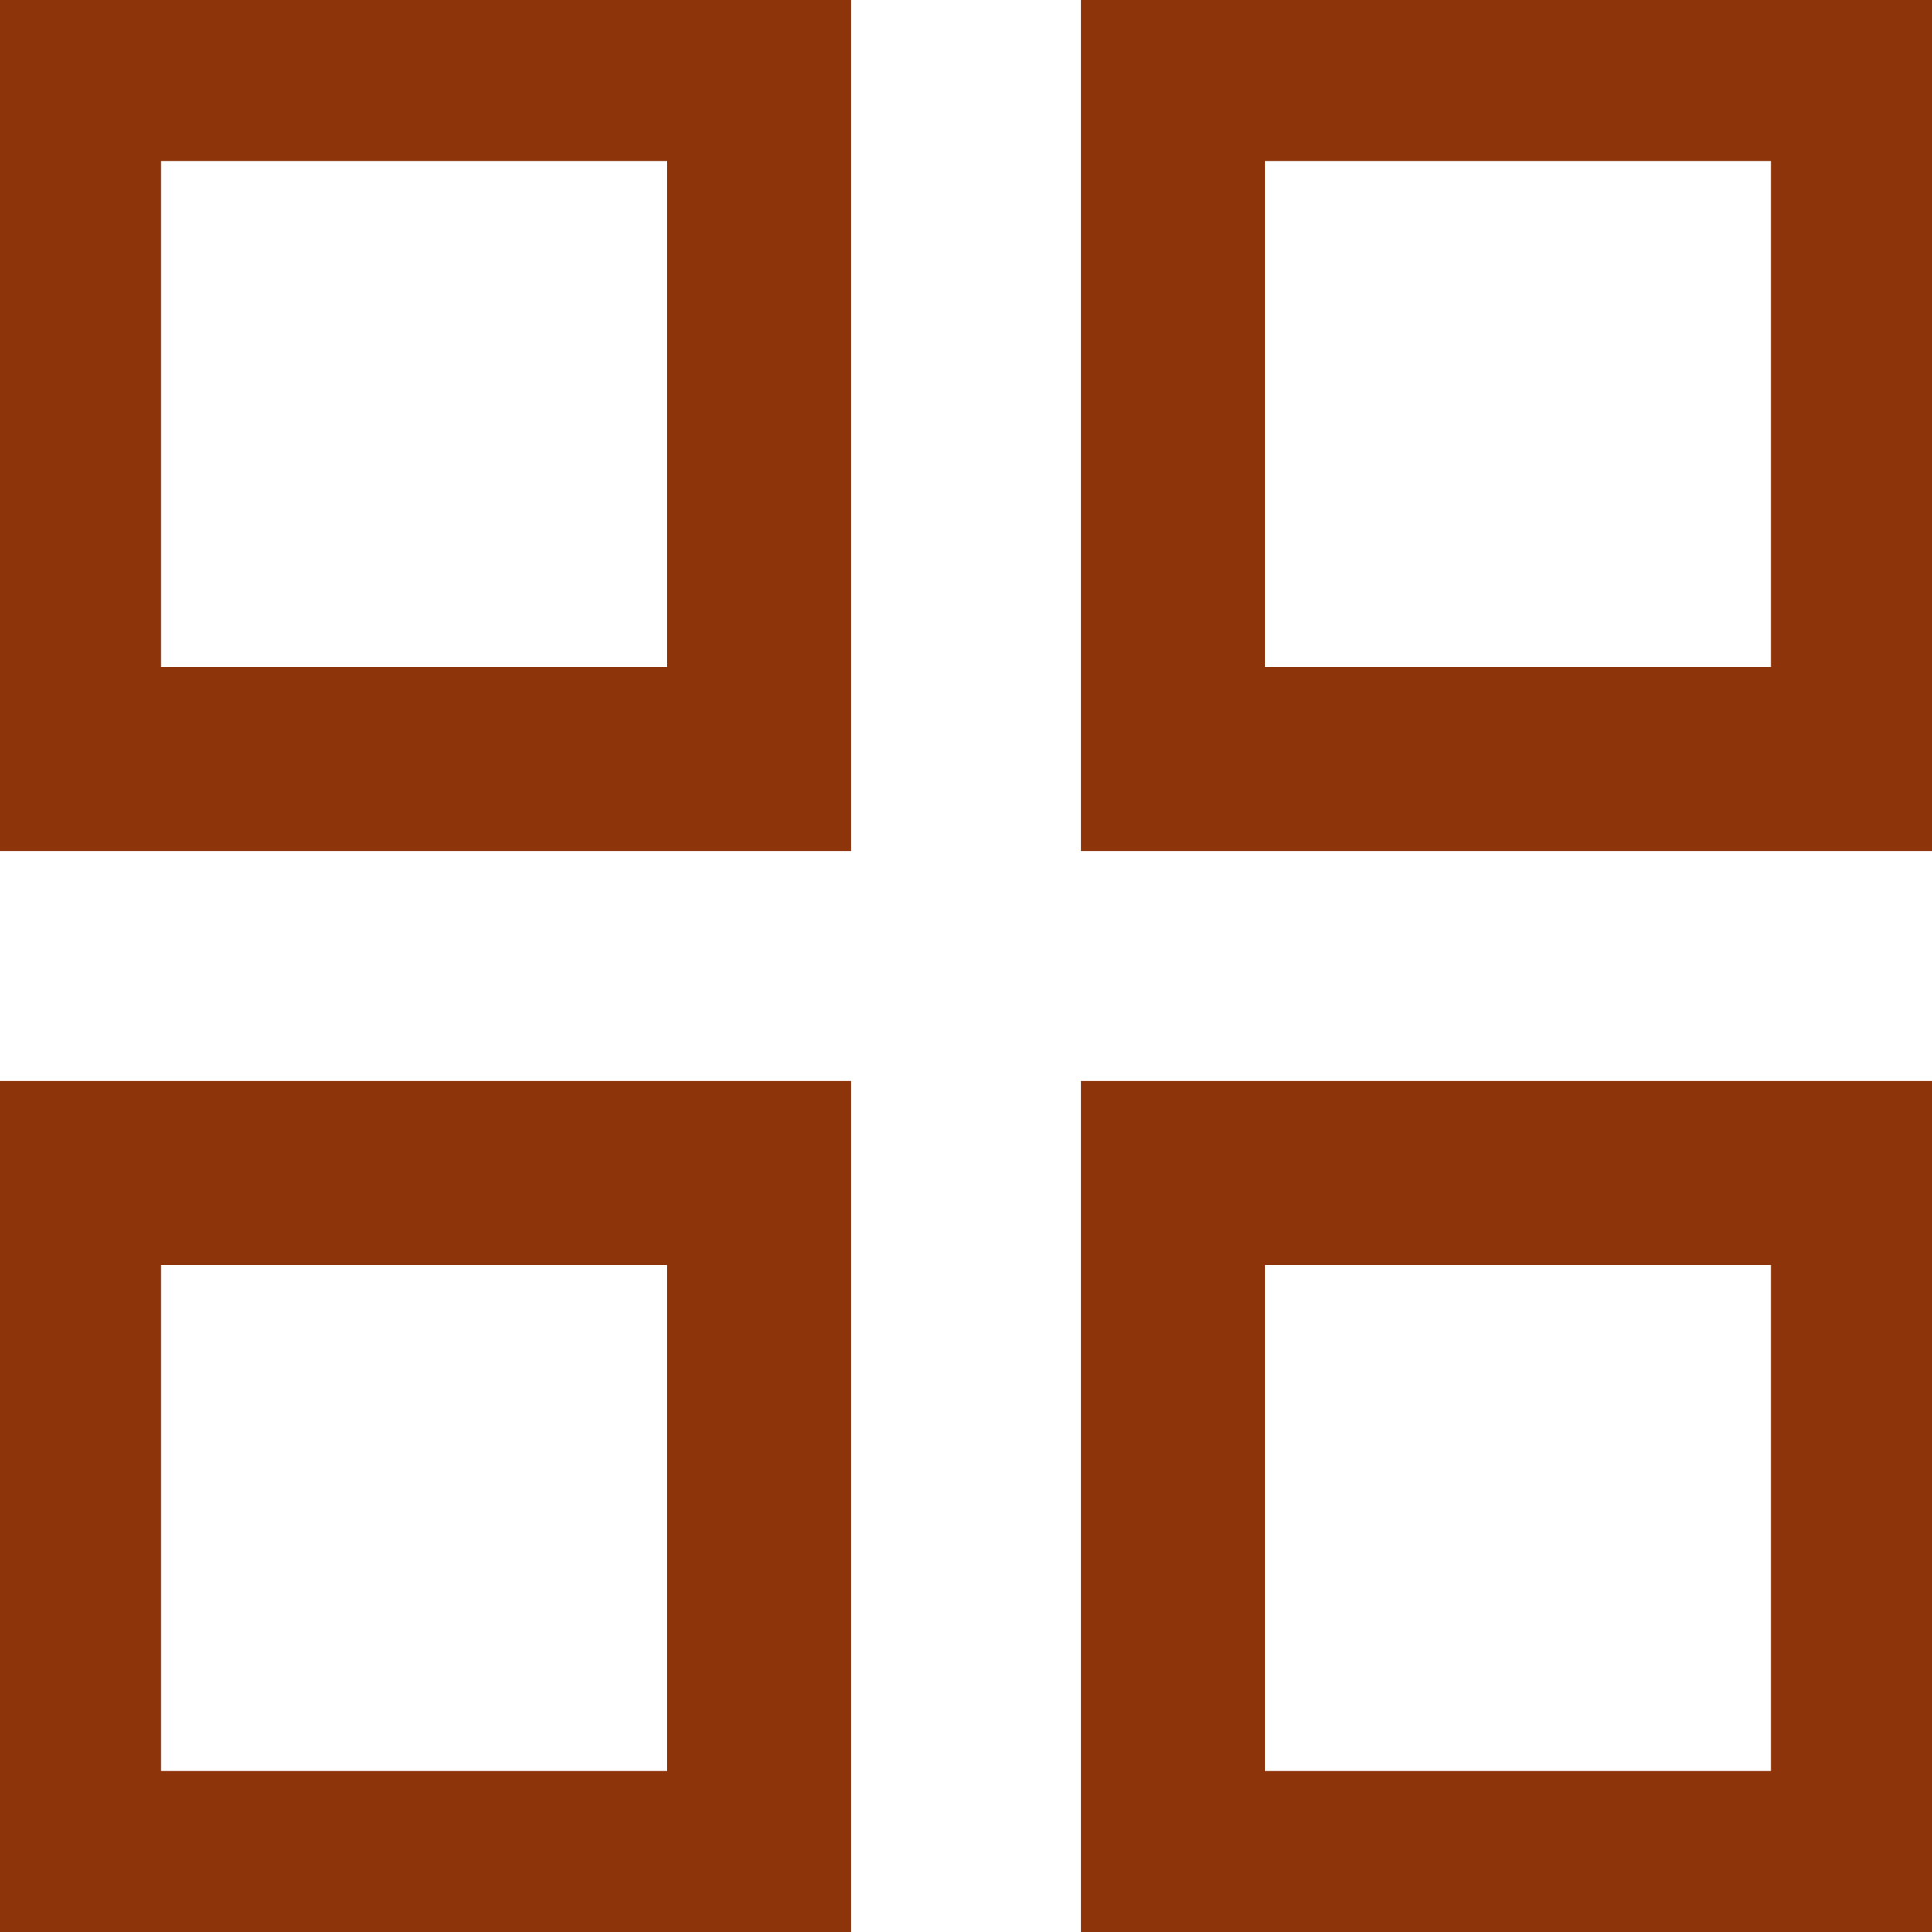 <?xml version="1.0" encoding="UTF-8"?> <svg xmlns="http://www.w3.org/2000/svg" viewBox="0 0 21.00 21.00"><path fill="none" stroke="#8e340a" fill-opacity="1" stroke-width="2" stroke-opacity="1" color="rgb(51, 51, 51)" x="0.75" y="0.75" width="7.5" height="7.5" id="tSvg40ed2bc6d7" title="Rectangle 5" d="M0.75 0.75C3.25 0.75 5.75 0.75 8.25 0.75C8.25 3.25 8.25 5.75 8.25 8.25C5.75 8.25 3.25 8.25 0.75 8.25C0.75 5.75 0.75 3.25 0.75 0.75Z"></path><path fill="none" stroke="#8e340a" fill-opacity="1" stroke-width="2" stroke-opacity="1" color="rgb(51, 51, 51)" x="12.75" y="0.75" width="7.5" height="7.5" id="tSvge86419a096" title="Rectangle 6" d="M12.75 0.75C15.25 0.75 17.75 0.75 20.25 0.75C20.25 3.25 20.25 5.75 20.25 8.25C17.75 8.25 15.25 8.25 12.75 8.25C12.75 5.75 12.75 3.25 12.75 0.75Z"></path><path fill="none" stroke="#8e340a" fill-opacity="1" stroke-width="2" stroke-opacity="1" color="rgb(51, 51, 51)" x="0.75" y="12.75" width="7.5" height="7.5" id="tSvg92aaee0e54" title="Rectangle 7" d="M0.75 12.75C3.25 12.75 5.75 12.75 8.25 12.75C8.25 15.25 8.25 17.75 8.25 20.25C5.75 20.25 3.25 20.25 0.75 20.25C0.75 17.75 0.75 15.25 0.75 12.75Z"></path><path fill="none" stroke="#8e340a" fill-opacity="1" stroke-width="2" stroke-opacity="1" color="rgb(51, 51, 51)" x="12.75" y="12.75" width="7.5" height="7.5" id="tSvge02a8dbfa6" title="Rectangle 8" d="M12.75 12.75C15.25 12.75 17.75 12.75 20.25 12.75C20.25 15.25 20.25 17.75 20.25 20.25C17.75 20.25 15.25 20.25 12.75 20.25C12.75 17.75 12.75 15.25 12.75 12.75Z"></path></svg> 
